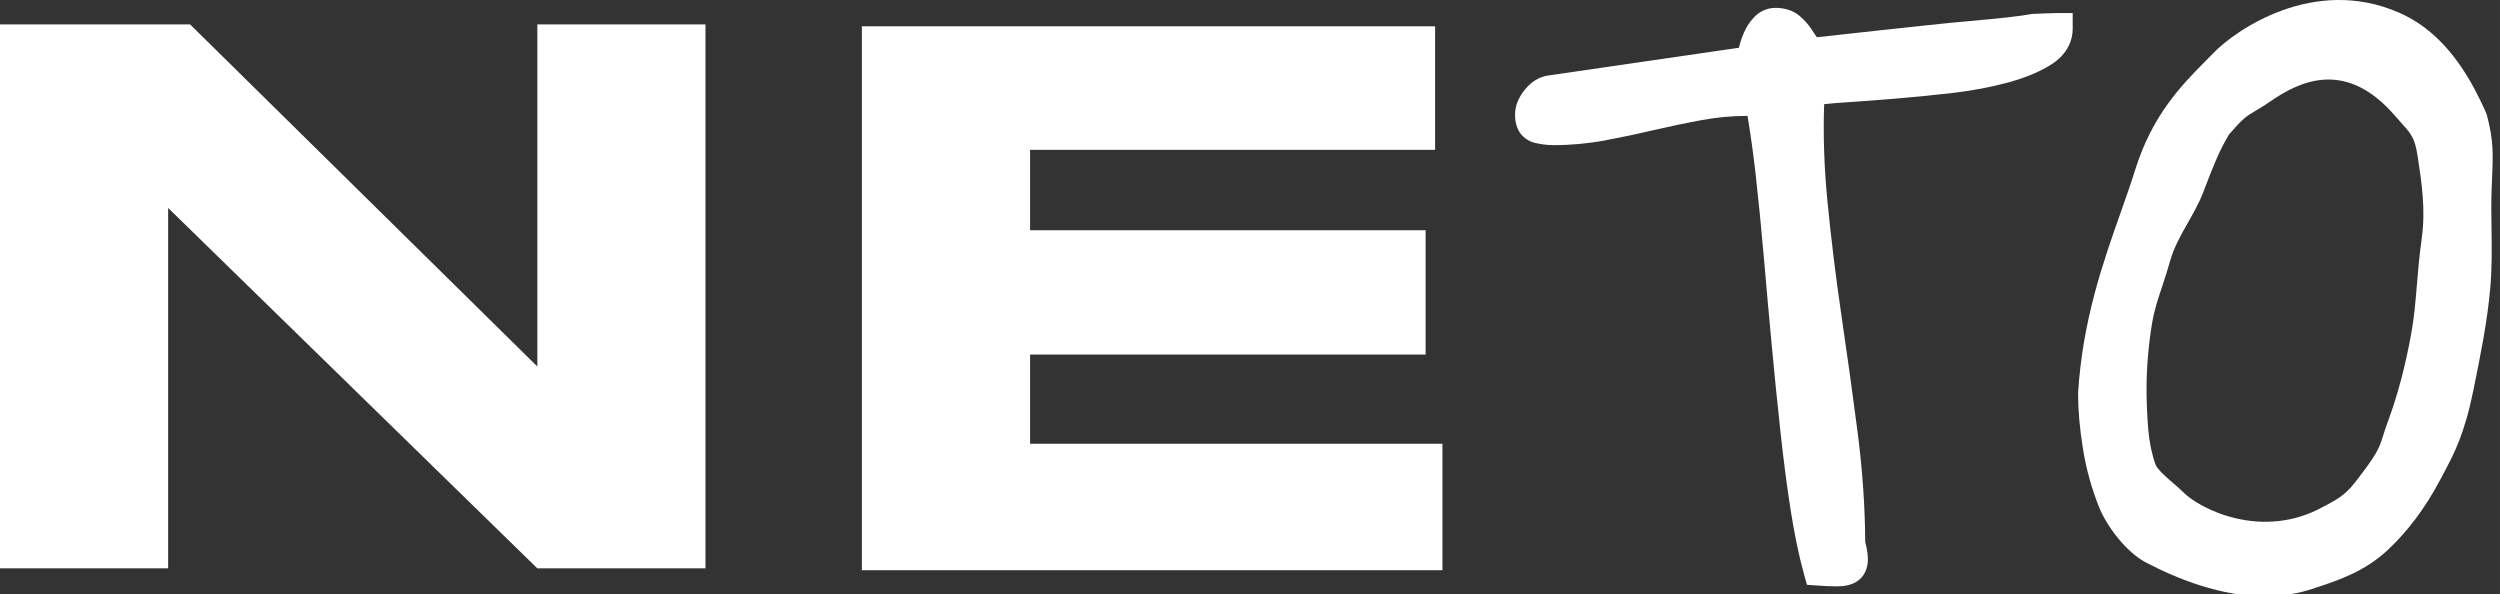 <?xml version="1.0" encoding="UTF-8"?> <svg xmlns="http://www.w3.org/2000/svg" width="324" height="77" viewBox="0 0 324 77" fill="none"><rect x="0" y="0" width="324" height="77" fill="#333333" stroke="none"/> <path d="M226.409 13.02C224.339 13.02 222.249 13.21 220.149 13.6C218.049 13.99 215.959 14.43 213.889 14.91C211.819 15.4 209.749 15.83 207.679 16.22C205.609 16.61 203.509 16.8 201.369 16.8C200.719 16.8 200.059 16.72 199.379 16.56C198.699 16.4 198.359 15.83 198.359 14.86C198.359 14.21 198.629 13.55 199.189 12.87C199.739 12.19 200.339 11.82 200.989 11.75L227.009 7.96C227.069 7.7 227.169 7.3 227.299 6.75C227.429 6.2 227.609 5.65 227.829 5.1C228.059 4.55 228.359 4.07 228.749 3.64C229.139 3.22 229.589 3.01 230.109 3.01C230.889 3.01 231.499 3.2 231.949 3.59C232.399 3.98 232.789 4.42 233.119 4.9C233.439 5.39 233.729 5.82 233.989 6.21C234.249 6.6 234.569 6.79 234.959 6.79H235.739C236.389 6.73 237.419 6.61 238.849 6.45C240.269 6.29 241.909 6.11 243.749 5.92C245.589 5.73 247.549 5.52 249.619 5.29C251.689 5.06 253.659 4.87 255.539 4.71C257.419 4.55 259.069 4.39 260.489 4.22C261.909 4.06 262.949 3.91 263.599 3.78C263.789 3.78 264.259 3.77 265.009 3.73C265.749 3.7 266.289 3.68 266.609 3.68C266.609 4.91 265.939 5.93 264.619 6.74C263.289 7.55 261.609 8.23 259.569 8.78C257.529 9.33 255.259 9.75 252.769 10.04C250.279 10.33 247.849 10.57 245.489 10.77C243.129 10.96 240.959 11.13 238.979 11.26C236.999 11.39 235.499 11.55 234.469 11.75C234.209 16.35 234.319 21.14 234.809 26.12C235.299 31.11 235.909 36.12 236.649 41.17C237.389 46.22 238.089 51.24 238.739 56.22C239.389 61.21 239.709 65.96 239.709 70.49C239.969 71.4 240.079 72.11 240.049 72.63C240.019 73.15 239.839 73.5 239.519 73.7C239.189 73.89 238.709 73.99 238.059 73.99C237.409 73.99 236.639 73.96 235.729 73.89C235.079 71.56 234.519 68.83 234.029 65.69C233.539 62.55 233.109 59.18 232.719 55.59C232.329 52 231.959 48.29 231.599 44.47C231.239 40.65 230.899 36.87 230.579 33.11C230.249 29.36 229.899 25.77 229.509 22.33C229.119 18.9 228.669 15.79 228.149 13.01H226.399L226.409 13.02Z" fill="white"></path> <path d="M238.06 75.99C237.38 75.99 236.57 75.96 235.59 75.89L234.18 75.79L233.8 74.43C233.14 72.04 232.55 69.2 232.05 66C231.56 62.84 231.12 59.42 230.73 55.81C230.33 52.1 229.95 48.35 229.61 44.66C229.25 40.84 228.91 37.05 228.59 33.29C228.26 29.5 227.9 25.89 227.53 22.57C227.22 19.87 226.87 17.34 226.48 15.02H226.41C224.47 15.02 222.48 15.2 220.51 15.57C218.45 15.95 216.37 16.39 214.34 16.86C212.25 17.35 210.13 17.8 208.04 18.19C205.86 18.6 203.61 18.81 201.36 18.81C200.56 18.81 199.73 18.71 198.9 18.51C198.31 18.37 196.35 17.69 196.35 14.87C196.35 13.75 196.78 12.66 197.62 11.62C198.73 10.25 199.94 9.86 200.77 9.77L225.36 6.19C225.51 5.57 225.71 4.95 225.97 4.34C226.28 3.58 226.72 2.89 227.27 2.3C228.04 1.46 229.02 1.02 230.1 1.02C231.36 1.02 232.42 1.38 233.25 2.08C233.84 2.59 234.35 3.16 234.78 3.8L235.45 4.81H235.64C236.28 4.75 237.28 4.64 238.62 4.48C240.05 4.32 241.69 4.14 243.54 3.94C245.38 3.75 247.34 3.54 249.4 3.31C251.48 3.08 253.49 2.89 255.37 2.72C257.19 2.56 258.84 2.4 260.27 2.24C261.63 2.09 262.62 1.95 263.21 1.83L263.61 1.79C263.79 1.79 264.23 1.78 264.93 1.74C265.72 1.71 266.28 1.69 266.62 1.69H268.62V3.7C268.62 5.05 268.11 6.98 265.67 8.47C264.19 9.38 262.31 10.14 260.1 10.73C257.99 11.3 255.6 11.75 253.02 12.05C250.51 12.34 248.04 12.59 245.67 12.78C243.29 12.98 241.11 13.14 239.13 13.27C238.08 13.34 237.17 13.42 236.41 13.5C236.27 17.48 236.41 21.66 236.82 25.93C237.3 30.87 237.92 35.9 238.65 40.88C239.4 45.97 240.1 51.04 240.74 55.96C241.38 60.92 241.71 65.72 241.73 70.22C242 71.24 242.11 72.05 242.07 72.75C241.97 74.34 241.09 75.1 240.57 75.41C239.92 75.8 239.11 75.99 238.08 75.99H238.06ZM237.29 71.98C237.55 71.98 237.78 71.99 238 71.99C237.96 71.76 237.9 71.45 237.78 71.04L237.7 70.77V70.49C237.7 66.08 237.38 61.37 236.75 56.47C236.11 51.57 235.41 46.52 234.67 41.46C233.92 36.41 233.3 31.32 232.81 26.31C232.32 21.24 232.2 16.3 232.46 11.63L232.55 10.07L234.09 9.78C235.2 9.57 236.75 9.4 238.84 9.26C240.81 9.13 242.96 8.97 245.31 8.78C247.64 8.59 250.06 8.35 252.52 8.06C254.91 7.78 257.1 7.37 259.03 6.85C259.83 6.63 260.57 6.4 261.24 6.14C261.06 6.16 260.88 6.18 260.69 6.2C259.23 6.37 257.54 6.53 255.69 6.69C253.83 6.85 251.87 7.04 249.81 7.27C247.74 7.5 245.78 7.71 243.93 7.9C242.09 8.09 240.46 8.27 239.04 8.43C237.6 8.59 236.56 8.71 235.9 8.77H235.71H234.93C233.86 8.77 232.92 8.25 232.29 7.29L231.42 5.98C231.2 5.65 230.93 5.35 230.62 5.08C230.58 5.05 230.45 4.99 230.18 4.98C229.94 5.25 229.77 5.51 229.65 5.83C229.46 6.28 229.32 6.73 229.21 7.18L228.59 9.72L201.24 13.7C201.12 13.71 200.95 13.79 200.71 14.09C200.48 14.37 200.39 14.56 200.35 14.69C200.69 14.74 201.02 14.77 201.33 14.77C203.33 14.77 205.33 14.59 207.27 14.22C209.3 13.84 211.36 13.4 213.4 12.93C215.49 12.44 217.63 11.99 219.76 11.6C221.97 11.19 224.2 10.98 226.38 10.98H229.79L230.09 12.61C230.62 15.44 231.08 18.62 231.47 22.07C231.85 25.43 232.21 29.07 232.54 32.9C232.86 36.65 233.2 40.43 233.56 44.25C233.9 47.92 234.27 51.65 234.67 55.34C235.05 58.88 235.49 62.25 235.97 65.35C236.35 67.8 236.78 70.01 237.26 71.94L237.29 71.98Z" fill="white"></path> <path d="M271.32 51.06C272.06 39.13 276.27 30.18 278.61 22.67C280.94 15.16 285.15 11.53 288.25 8.3C291.35 5.08 300.58 -0.67 310.06 3.44C313.22 4.81 316.27 7.5 318.93 12.46C319.06 12.71 320.32 15.2 320.39 15.48C321.25 18.8 321.1 20.16 320.93 24.36C320.76 28.62 321.14 32.91 320.75 37.26C320.35 41.61 319.53 45.6 318.63 50.06C317.45 55.92 316.22 58.01 314.44 61.37C312.66 64.73 310.54 67.56 308.08 69.85C305.62 72.15 302.76 73.23 299.69 74.22C298.62 74.56 291.63 77.75 279.02 71.1C277.13 70.1 274.82 67.28 273.9 64.98C272.98 62.68 272.32 60.29 271.92 57.78C271.52 55.28 271.32 53.04 271.32 51.05V51.06ZM276.2 50.44C276.2 52.15 276.28 53.94 276.43 55.79C276.58 57.64 276.94 59.34 277.49 60.88C278.04 62.42 280.51 64.14 281.58 65.21C284.38 68.04 293.45 72.23 302.16 67.37C303.32 66.72 305.06 65.99 306.79 63.75C310.78 58.6 310.11 58.71 311.4 55.22C312.69 51.72 313.72 47.85 314.49 43.6C315.26 39.35 315.13 36.45 315.87 31.11C316.44 26.99 315.84 23.28 315.32 19.85C314.8 16.42 313.81 15.84 311.91 13.65C304.18 4.71 296.48 9.17 293.17 11.44C290.23 13.46 290.27 12.75 287.32 16.17C285.72 18.81 285 20.81 283.68 24.22C282.55 27.16 280.29 29.84 279.33 33.3C278.5 36.31 277.43 38.59 276.94 41.6C276.45 44.62 276.2 47.56 276.2 50.44Z" fill="white"></path> <path d="M293.59 77.29C287.88 77.29 282.27 75.08 278.08 72.88C275.56 71.55 273.03 68.2 272.04 65.73C271.07 63.31 270.36 60.74 269.94 58.1C269.53 55.52 269.32 53.14 269.32 51.05V50.93C269.91 41.49 272.54 34.05 274.86 27.48C275.53 25.58 276.17 23.78 276.7 22.07C278.92 14.92 282.72 11.06 285.78 7.97C286.13 7.61 286.48 7.26 286.81 6.92C289.78 3.83 299.89 -3.14 310.85 1.61C314.82 3.33 318.04 6.57 320.69 11.52C320.71 11.55 322.16 14.35 322.32 14.98C323.18 18.31 323.11 19.91 322.96 23.42L322.92 24.43C322.85 26.14 322.87 27.84 322.9 29.64C322.94 32.17 322.97 34.78 322.73 37.43C322.33 41.79 321.51 45.84 320.64 50.13L320.58 50.44C319.4 56.26 318.12 58.68 316.48 61.75L316.19 62.29C314.31 65.83 312.04 68.86 309.43 71.3C306.61 73.93 303.37 75.12 300.29 76.11L300.12 76.17C297.98 76.94 295.77 77.26 293.59 77.26V77.29ZM273.32 51.12C273.32 52.99 273.52 55.13 273.89 57.48C274.26 59.82 274.89 62.1 275.75 64.25C276.52 66.17 278.52 68.59 279.95 69.35C285.02 72.03 292.4 74.73 298.77 72.44C298.9 72.39 299 72.36 299.07 72.33C301.83 71.44 304.49 70.47 306.71 68.4C308.99 66.27 311 63.59 312.67 60.44L312.96 59.89C314.55 56.9 315.61 54.92 316.67 49.67L316.73 49.36C317.61 45 318.37 41.23 318.75 37.08C318.97 34.64 318.94 32.13 318.9 29.71C318.88 27.94 318.85 26.1 318.92 24.28L318.96 23.26C319.1 19.92 319.15 18.76 318.47 16.09C318.27 15.61 317.32 13.72 317.16 13.41C314.95 9.29 312.37 6.63 309.26 5.28C300.43 1.45 291.96 7.33 289.69 9.69C289.35 10.05 288.99 10.41 288.63 10.78C285.74 13.71 282.46 17.04 280.53 23.26C279.98 25.04 279.33 26.87 278.64 28.81C276.41 35.12 273.89 42.26 273.33 51.11L273.32 51.12ZM293.63 71.6C287.43 71.6 282.21 68.69 280.15 66.61C279.88 66.34 279.52 66.03 279.12 65.69C277.74 64.5 276.18 63.16 275.6 61.55C274.99 59.85 274.6 57.96 274.43 55.95C274.27 54.06 274.19 52.21 274.19 50.44C274.19 47.46 274.45 44.38 274.95 41.28C275.29 39.22 275.87 37.46 276.44 35.77C276.76 34.82 277.09 33.83 277.38 32.77C278 30.53 279.1 28.59 280.07 26.89C280.74 25.71 281.37 24.6 281.79 23.5L282.05 22.83C283.23 19.77 284 17.75 285.58 15.14L285.78 14.87C287.98 12.31 288.76 11.79 290.17 10.96C290.66 10.67 291.21 10.34 292.01 9.79C301.95 2.95 309.12 7.4 313.39 12.34C313.67 12.66 313.93 12.95 314.17 13.21C315.66 14.86 316.73 16.05 317.27 19.55L317.32 19.86C317.84 23.25 318.42 27.09 317.83 31.38C317.5 33.77 317.35 35.64 317.2 37.44C317.03 39.56 316.87 41.55 316.43 43.95C315.64 48.3 314.57 52.32 313.25 55.9C312.99 56.61 312.81 57.17 312.66 57.65C311.98 59.78 311.58 60.8 308.35 64.96C306.58 67.25 304.76 68.22 303.56 68.86L303.12 69.1C299.89 70.9 296.64 71.59 293.62 71.59L293.63 71.6ZM288.93 17.34C287.59 19.58 286.91 21.36 285.79 24.26L285.53 24.94C285 26.32 284.26 27.61 283.55 28.87C282.61 30.52 281.73 32.08 281.24 33.84C280.92 35 280.57 36.04 280.24 37.05C279.7 38.67 279.19 40.19 278.9 41.94C278.43 44.83 278.19 47.7 278.19 50.46C278.19 52.12 278.27 53.86 278.41 55.64C278.55 57.3 278.87 58.84 279.36 60.22C279.58 60.84 280.97 62.03 281.72 62.68C282.19 63.08 282.63 63.46 282.98 63.82C285.02 65.88 293.11 70.13 301.16 65.64C301.32 65.55 301.49 65.46 301.67 65.37C302.73 64.8 303.94 64.16 305.19 62.55C308.11 58.79 308.31 58.16 308.85 56.47C309.02 55.94 309.21 55.33 309.5 54.55C310.74 51.19 311.75 47.39 312.49 43.27C312.89 41.07 313.03 39.25 313.21 37.15C313.35 35.38 313.52 33.37 313.86 30.86C314.37 27.15 313.86 23.76 313.36 20.49L313.31 20.18C312.96 17.87 312.48 17.34 311.2 15.92C310.94 15.64 310.67 15.33 310.37 14.98C304.08 7.71 298.17 10.43 294.28 13.11C293.37 13.74 292.72 14.12 292.2 14.43C291.15 15.05 290.7 15.32 288.92 17.38L288.93 17.34Z" fill="white"></path> <path d="M24.63 3.16L69.64 47.5V3.16H91.43V73.66H69.64L21.79 26.95V73.66H0V3.16H24.63Z" fill="white"></path> <path d="M185.99 3.41V19.42H133.5V29.84H184.76V45.95H133.5V57.51H186.94V73.9H111.7V3.41H185.98H185.99Z" fill="white"></path> </svg> 